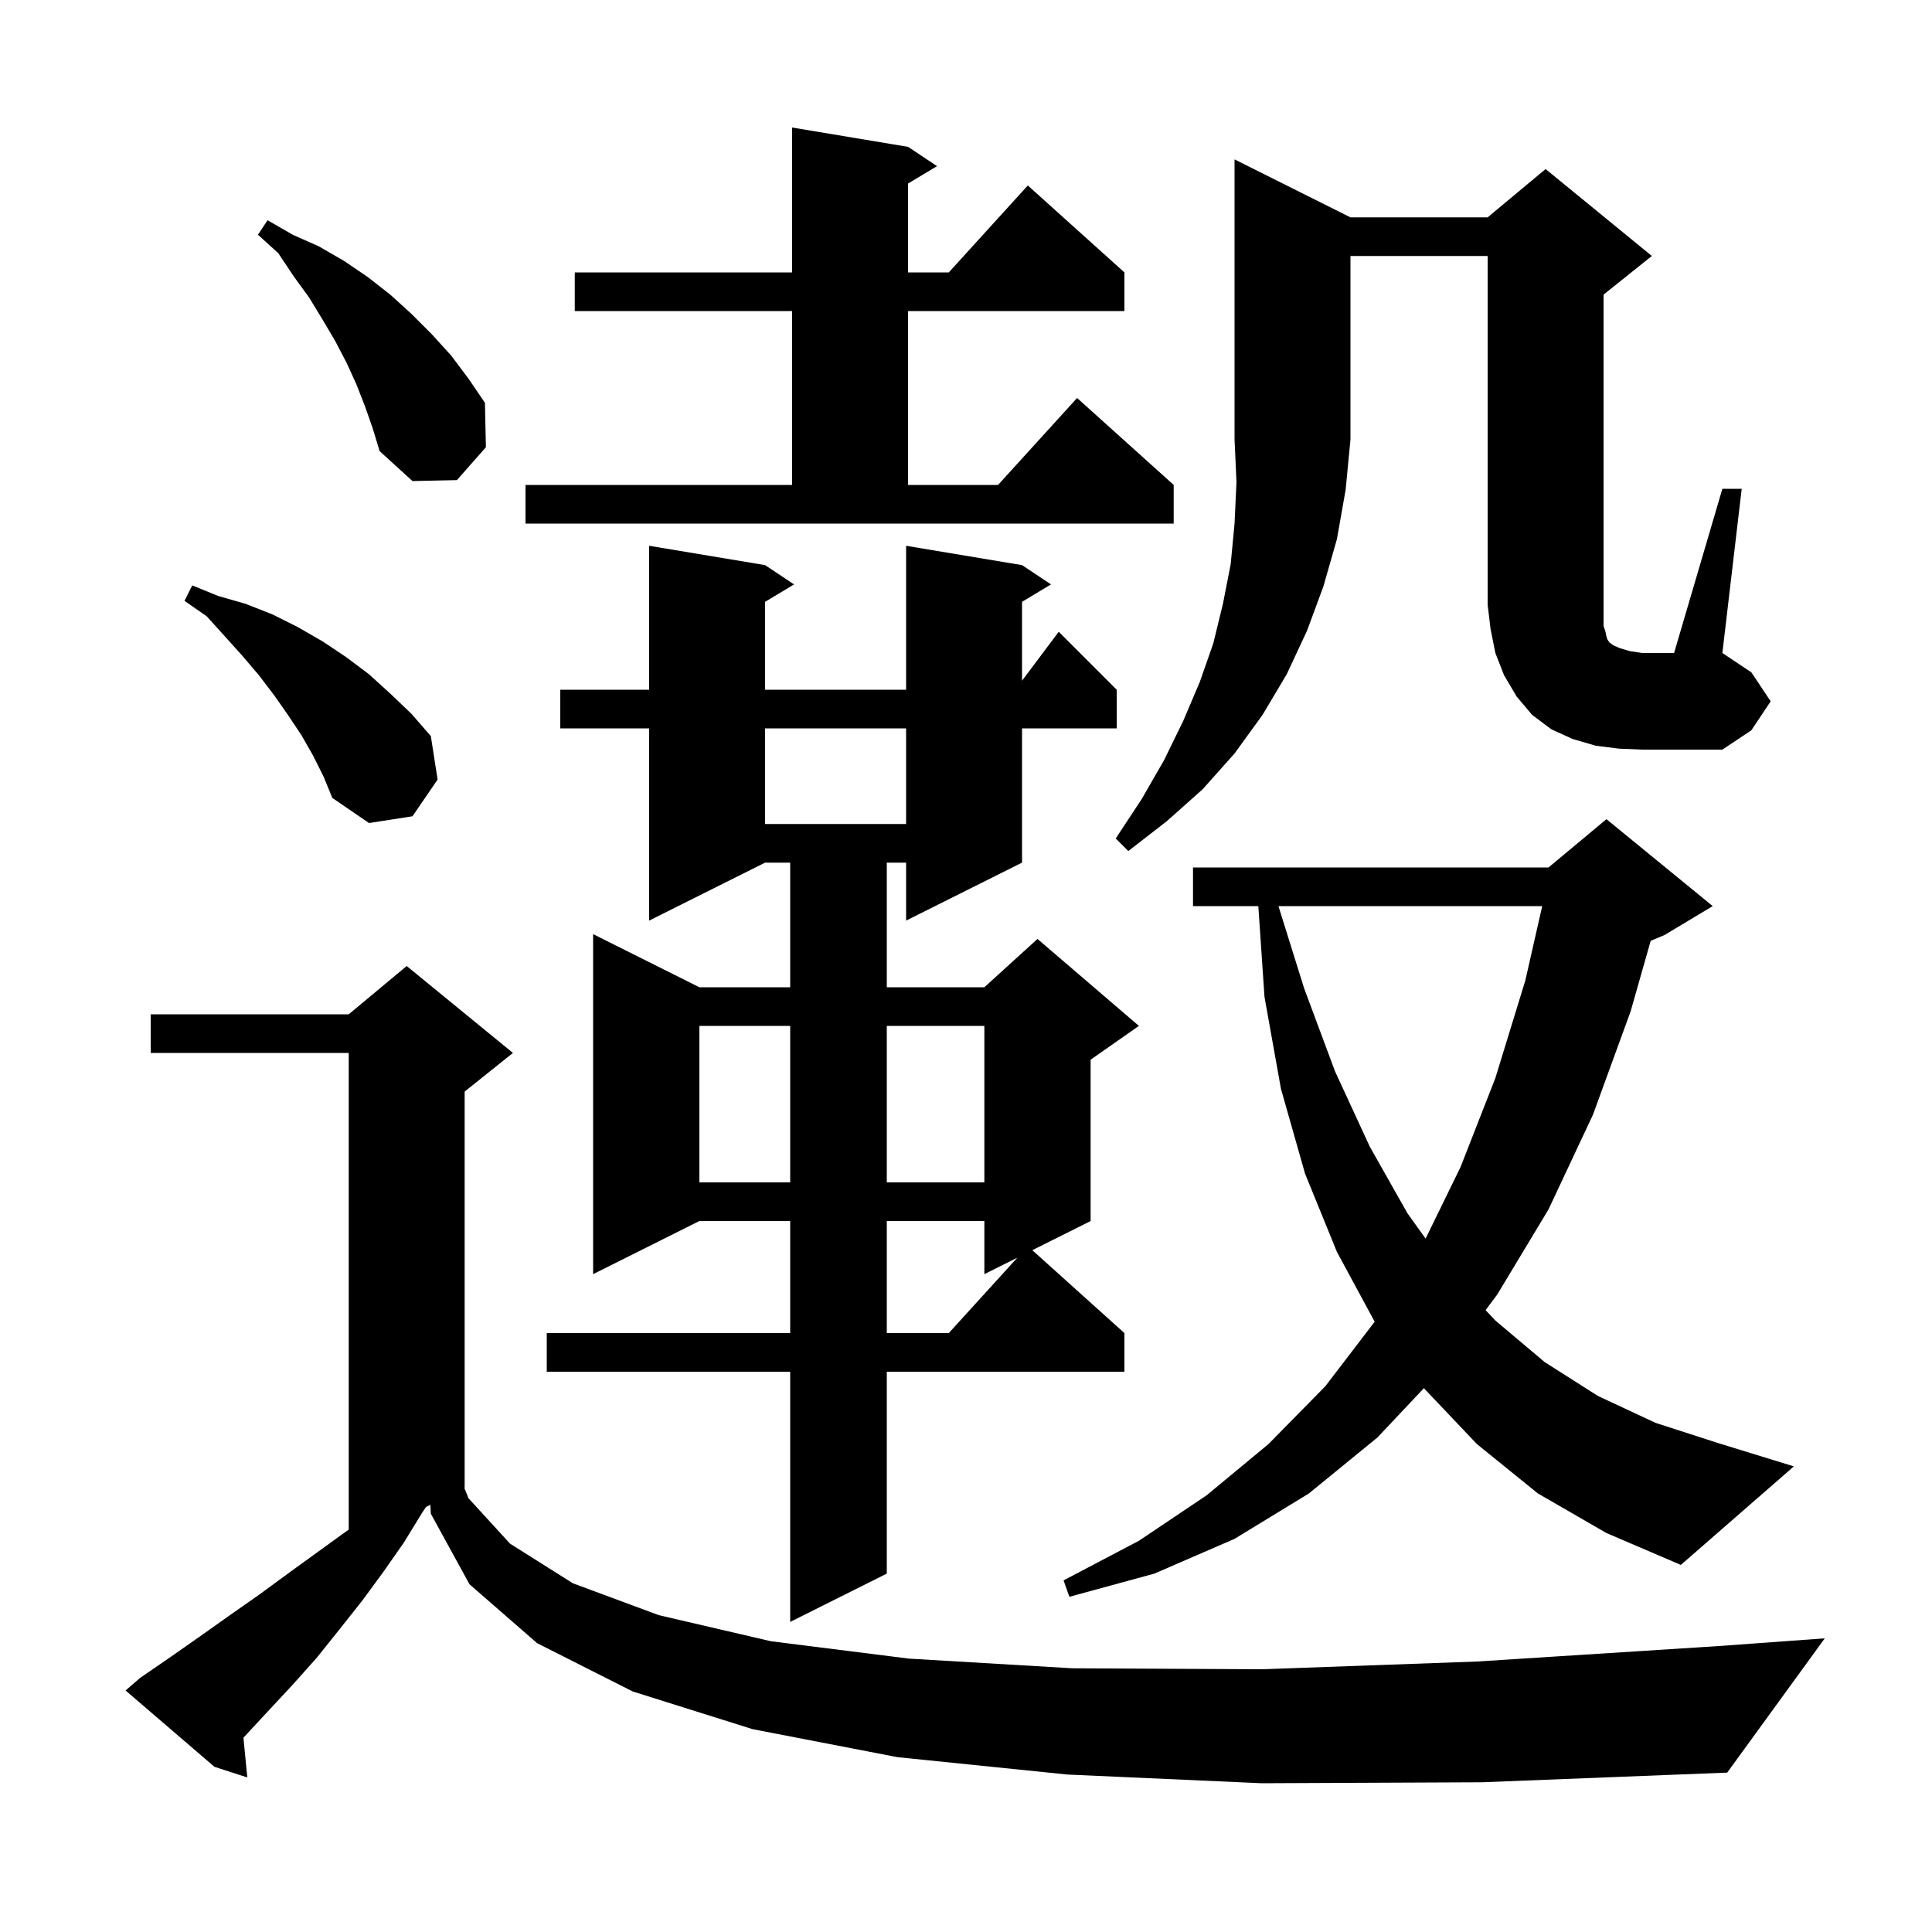 <svg xmlns="http://www.w3.org/2000/svg" xmlns:xlink="http://www.w3.org/1999/xlink" version="1.1" baseProfile="full" viewBox="0 0 200 200" width="200" height="200"><g fill="currentColor"><path d="M 130.6 184.6 L 110.5 183.7 L 92.9 181.9 L 77.9 179.0 L 65.5 175.1 L 55.6 170.1 L 48.6 164.0 L 44.6 156.7 L 44.552 155.774 L 44.1 156.0 L 43.7 156.6 L 41.8 159.7 L 39.7 162.7 L 37.5 165.7 L 35.2 168.6 L 32.8 171.6 L 30.3 174.4 L 27.6 177.3 L 25.2 179.885 L 25.6 184.0 L 22.2 182.9 L 13.0 175.0 L 14.5 173.7 L 17.7 171.5 L 20.7 169.4 L 23.8 167.2 L 26.8 165.1 L 29.8 162.9 L 35.6 158.7 L 36.1 158.35 L 36.1 109.0 L 15.6 109.0 L 15.6 105.0 L 36.1 105.0 L 42.1 100.0 L 53.1 109.0 L 48.1 113.0 L 48.1 154.0 L 48.064 154.018 L 48.5 155.1 L 52.8 159.8 L 59.3 163.9 L 68.2 167.2 L 79.8 169.9 L 94.1 171.7 L 111.0 172.7 L 130.7 172.8 L 152.9 172.0 L 177.9 170.4 L 188.9 169.6 L 178.8 183.5 L 153.4 184.5 Z M 105.8 58.5 L 108.8 60.5 L 105.8 62.3 L 105.8 70.467 L 109.6 65.4 L 115.6 71.4 L 115.6 75.4 L 105.8 75.4 L 105.8 89.3 L 93.8 95.3 L 93.8 89.3 L 91.8 89.3 L 91.8 102.2 L 101.9 102.2 L 107.4 97.2 L 117.9 106.2 L 112.9 109.7 L 112.9 126.4 L 106.864 129.418 L 116.4 138.0 L 116.4 142.0 L 91.8 142.0 L 91.8 162.9 L 81.8 167.9 L 81.8 142.0 L 56.6 142.0 L 56.6 138.0 L 81.8 138.0 L 81.8 126.4 L 72.4 126.4 L 61.4 131.9 L 61.4 96.7 L 72.4 102.2 L 81.8 102.2 L 81.8 89.3 L 79.2 89.3 L 67.2 95.3 L 67.2 75.4 L 58.0 75.4 L 58.0 71.4 L 67.2 71.4 L 67.2 56.5 L 79.2 58.5 L 82.2 60.5 L 79.2 62.3 L 79.2 71.4 L 93.8 71.4 L 93.8 56.5 Z M 159.2 154.6 L 152.9 149.5 L 147.4 143.705 L 142.6 148.8 L 135.5 154.6 L 127.8 159.3 L 119.5 162.9 L 110.7 165.3 L 110.1 163.6 L 117.9 159.5 L 124.9 154.8 L 131.3 149.5 L 137.2 143.5 L 142.305 136.824 L 138.4 129.6 L 135.1 121.5 L 132.6 112.7 L 130.9 103.2 L 130.261 93.8 L 123.5 93.8 L 123.5 89.8 L 160.3 89.8 L 166.3 84.8 L 177.3 93.8 L 172.3 96.8 L 170.879 97.392 L 168.8 104.7 L 164.9 115.4 L 160.3 125.2 L 155.0 134.0 L 153.787 135.624 L 154.8 136.7 L 159.9 141.0 L 165.4 144.5 L 171.4 147.3 L 177.9 149.4 L 185.7 151.8 L 174.0 162.0 L 166.3 158.7 Z M 91.8 126.4 L 91.8 138.0 L 98.218 138.0 L 105.317 130.192 L 101.9 131.9 L 101.9 126.4 Z M 132.344 93.8 L 135.0 102.3 L 138.2 110.9 L 141.8 118.7 L 145.7 125.6 L 147.578 128.221 L 151.2 120.8 L 154.8 111.6 L 157.9 101.5 L 159.65 93.8 Z M 72.4 106.2 L 72.4 122.4 L 81.8 122.4 L 81.8 106.2 Z M 91.8 106.2 L 91.8 122.4 L 101.9 122.4 L 101.9 106.2 Z M 139.8 22.5 L 154.0 22.5 L 160.0 17.5 L 171.0 26.5 L 166.0 30.5 L 166.0 64.8 L 166.2 65.4 L 166.3 65.9 L 166.4 66.2 L 166.6 66.5 L 167.0 66.8 L 167.7 67.1 L 168.7 67.4 L 170.0 67.6 L 173.3 67.6 L 178.3 50.6 L 180.3 50.6 L 178.3 67.6 L 181.3 69.6 L 183.3 72.6 L 181.3 75.6 L 178.3 77.6 L 170.0 77.6 L 167.6 77.5 L 165.2 77.2 L 162.8 76.5 L 160.6 75.5 L 158.6 74.0 L 157.0 72.1 L 155.7 69.9 L 154.8 67.6 L 154.3 65.1 L 154.0 62.6 L 154.0 26.5 L 139.8 26.5 L 139.8 45.5 L 139.3 50.7 L 138.4 55.8 L 137.0 60.7 L 135.3 65.3 L 133.2 69.8 L 130.7 74.0 L 127.8 78.0 L 124.5 81.7 L 120.8 85.0 L 116.8 88.1 L 115.5 86.8 L 118.2 82.7 L 120.5 78.7 L 122.5 74.6 L 124.2 70.6 L 125.6 66.6 L 126.6 62.5 L 127.4 58.4 L 127.8 54.2 L 128.0 49.9 L 127.8 45.5 L 127.8 16.5 Z M 79.2 75.4 L 79.2 85.3 L 93.8 85.3 L 93.8 75.4 Z M 32.4 78.2 L 31.2 76.1 L 29.8 74.0 L 28.4 72.0 L 26.8 69.9 L 25.1 67.9 L 23.3 65.9 L 21.4 63.8 L 19.1 62.2 L 19.9 60.6 L 22.6 61.7 L 25.4 62.5 L 28.2 63.6 L 30.8 64.9 L 33.4 66.4 L 35.8 68.0 L 38.2 69.8 L 40.4 71.8 L 42.6 73.9 L 44.6 76.2 L 45.3 80.7 L 42.7 84.5 L 38.2 85.2 L 34.4 82.6 L 33.5 80.4 Z M 54.4 50.2 L 82.0 50.2 L 82.0 32.2 L 59.5 32.2 L 59.5 28.2 L 82.0 28.2 L 82.0 13.2 L 94.0 15.2 L 97.0 17.2 L 94.0 19.0 L 94.0 28.2 L 98.218 28.2 L 106.4 19.2 L 116.4 28.2 L 116.4 32.2 L 94.0 32.2 L 94.0 50.2 L 103.318 50.2 L 111.5 41.2 L 121.5 50.2 L 121.5 54.2 L 54.4 54.2 Z M 37.8 42.1 L 36.9 39.8 L 35.9 37.6 L 34.7 35.3 L 33.4 33.1 L 32.0 30.8 L 30.4 28.6 L 28.8 26.2 L 26.7 24.3 L 27.7 22.8 L 30.3 24.3 L 33.0 25.5 L 35.6 27.0 L 38.1 28.7 L 40.4 30.5 L 42.6 32.5 L 44.7 34.6 L 46.7 36.8 L 48.5 39.2 L 50.2 41.7 L 50.3 46.3 L 47.3 49.7 L 42.7 49.8 L 39.3 46.7 L 38.6 44.4 Z "/></g></svg>